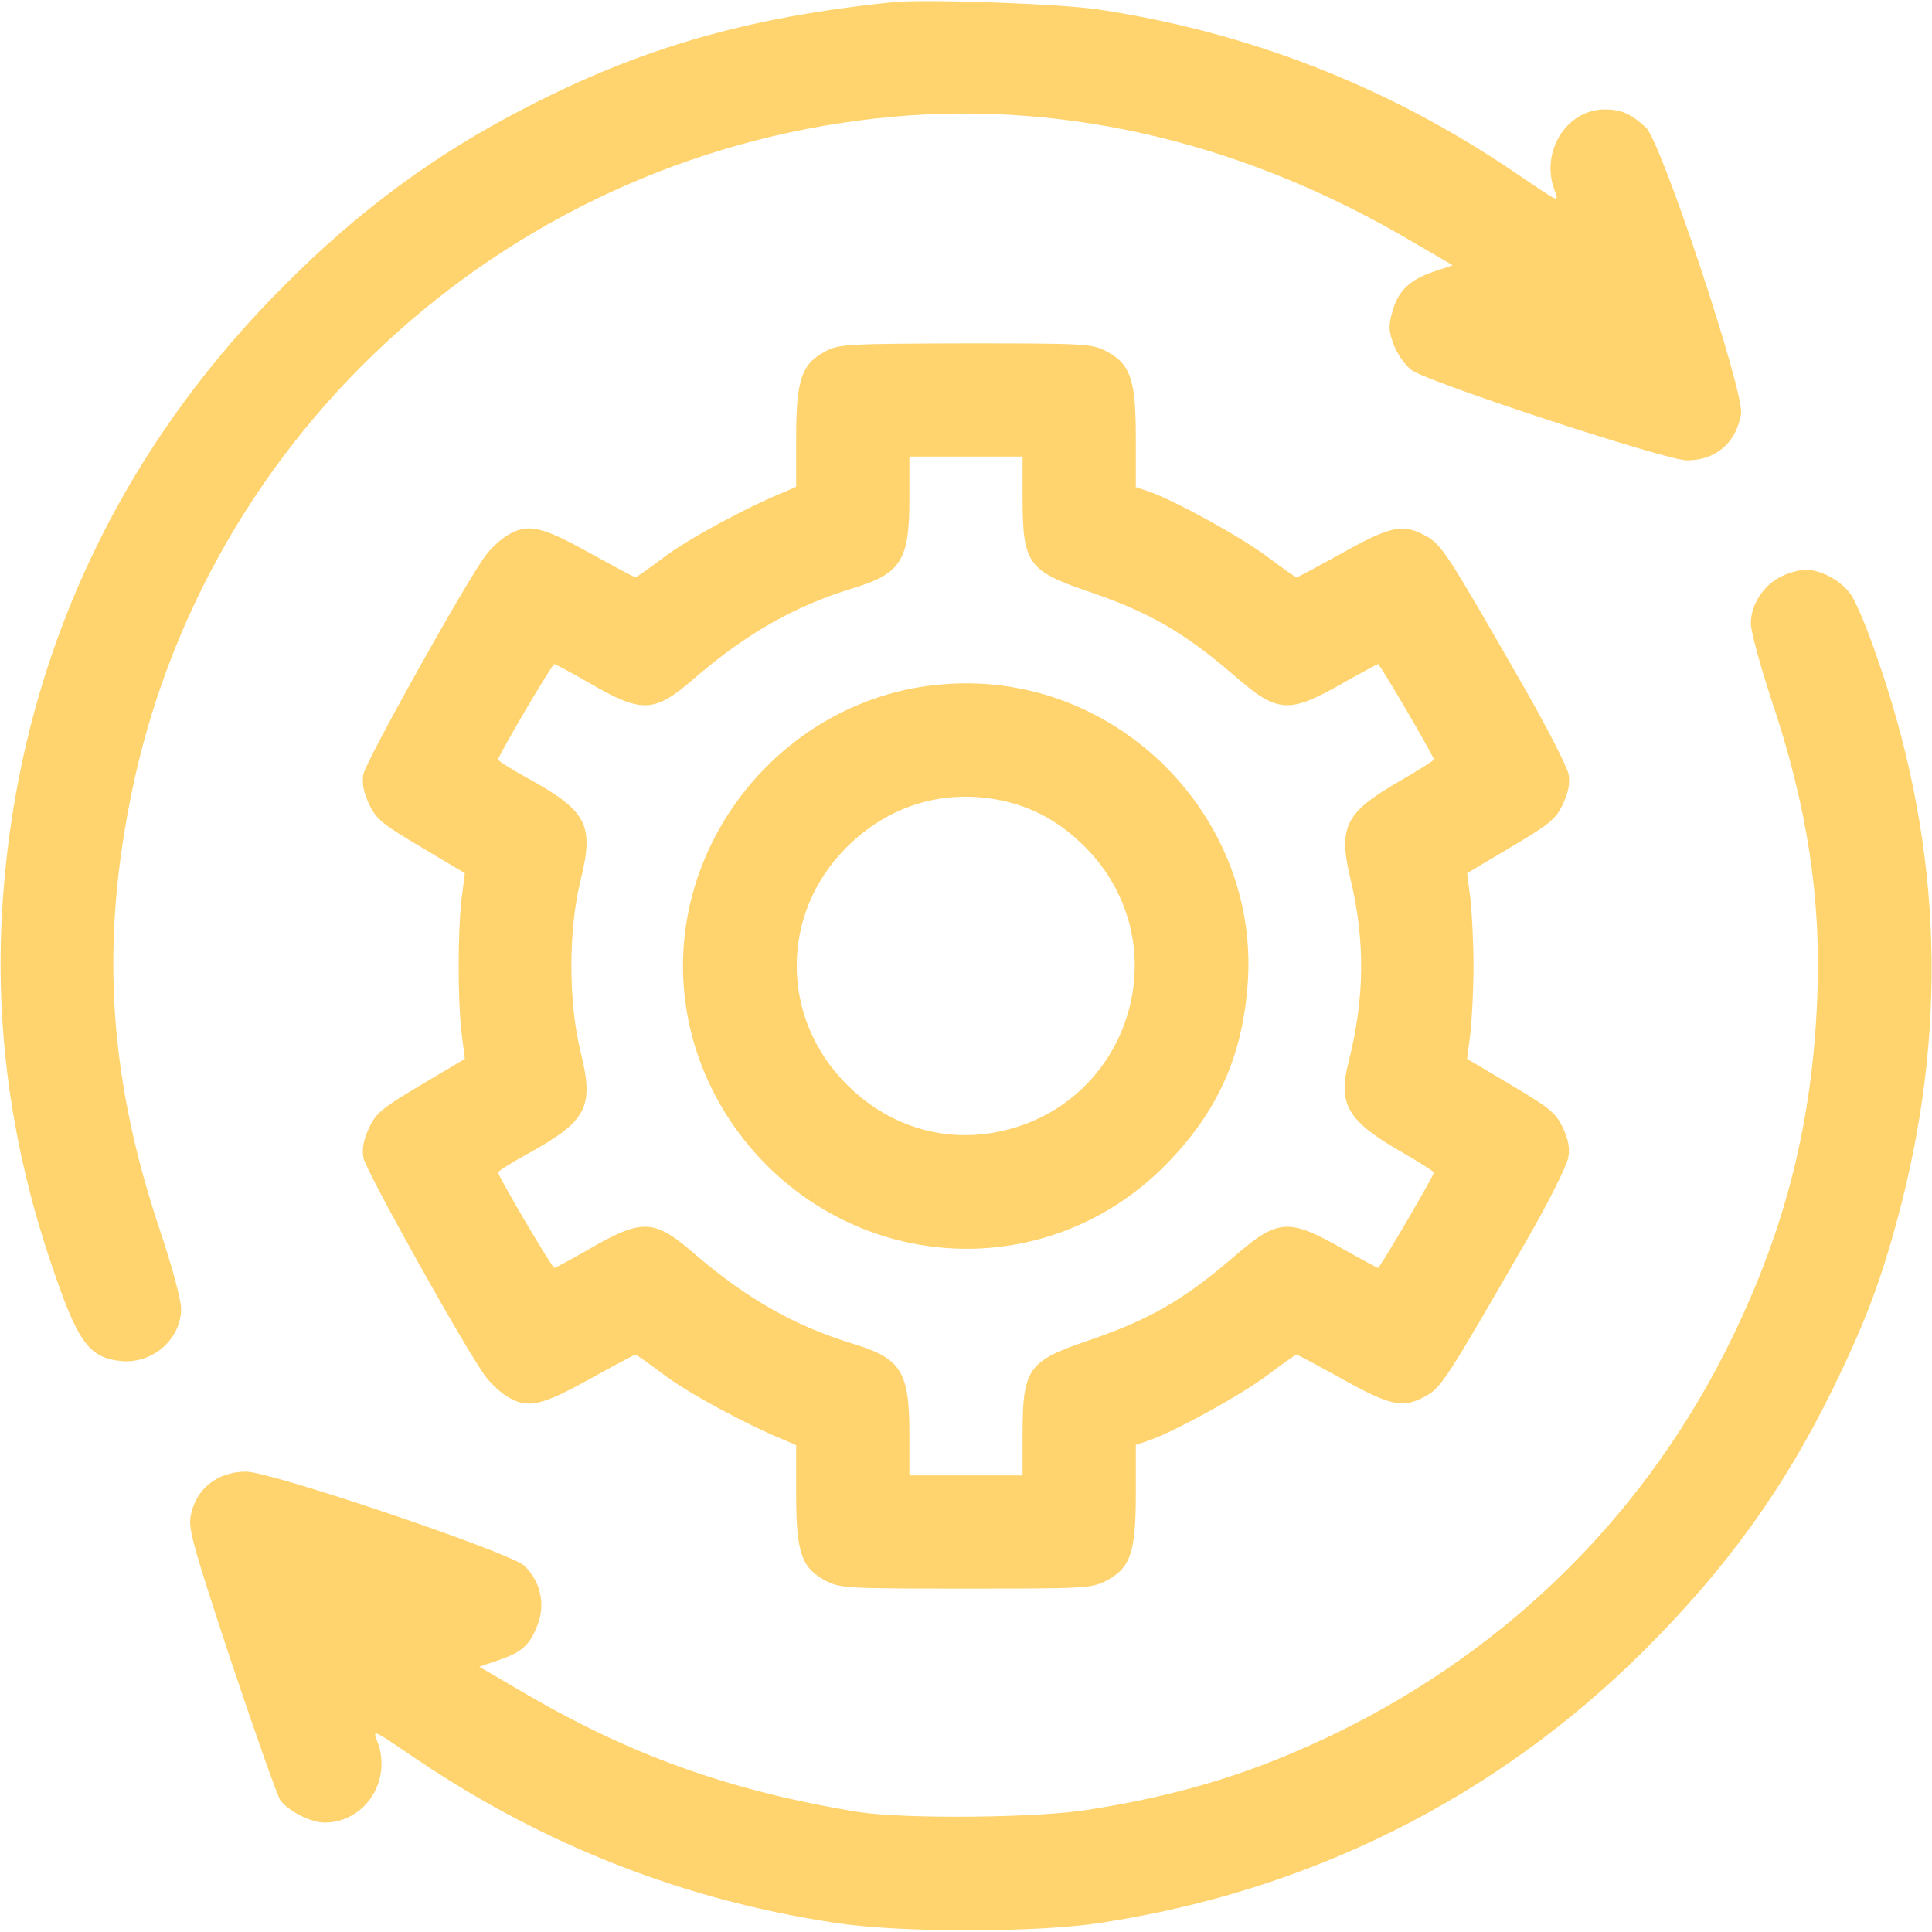 <?xml version="1.0" encoding="UTF-8"?> <svg xmlns="http://www.w3.org/2000/svg" width="91" height="91" viewBox="0 0 91 91" fill="none"> <g clip-path="url(#clip0_174_212)"> <path d="M42.034 0.107C35.244 0.8 30.179 2.257 24.705 5.101C20.492 7.269 16.902 9.918 13.419 13.419C5.083 21.737 0.497 32.223 0.053 43.9C-0.125 49.019 0.622 54.156 2.328 59.274C3.643 63.22 4.159 63.949 5.705 64.109C7.18 64.251 8.531 63.078 8.531 61.638C8.531 61.247 8.104 59.648 7.571 58.066C5.154 50.885 4.727 44.736 6.149 37.591C9.597 20.208 24.314 7.074 42.123 5.492C50.405 4.763 58.776 6.789 66.597 11.428L68.427 12.495L67.521 12.797C66.383 13.188 65.85 13.703 65.584 14.681C65.388 15.356 65.406 15.587 65.655 16.263C65.832 16.707 66.206 17.223 66.49 17.436C67.308 18.022 78.487 21.684 79.447 21.684C80.816 21.684 81.775 20.866 82.006 19.497C82.184 18.52 78.256 6.683 77.527 6.007C76.834 5.368 76.372 5.154 75.59 5.154C73.777 5.154 72.533 7.163 73.226 8.976C73.439 9.562 73.528 9.598 71.271 8.069C65.37 4.07 58.812 1.511 51.72 0.444C49.943 0.178 43.545 -0.053 42.034 0.107Z" fill="#FFD36D"></path> <path d="M38.888 16.547C37.75 17.134 37.501 17.898 37.501 20.617V22.928L37.022 23.141C35.28 23.834 32.418 25.381 31.316 26.216C30.605 26.749 29.983 27.193 29.93 27.193C29.877 27.193 28.917 26.678 27.762 26.038C25.487 24.776 24.847 24.634 23.887 25.221C23.567 25.416 23.123 25.825 22.874 26.163C21.932 27.424 17.222 35.867 17.115 36.471C17.044 36.933 17.133 37.342 17.4 37.911C17.737 38.604 18.04 38.835 19.835 39.901L21.896 41.128L21.736 42.372C21.559 43.989 21.559 47.011 21.736 48.628L21.896 49.872L19.835 51.099C18.04 52.165 17.737 52.396 17.4 53.089C17.133 53.658 17.044 54.067 17.115 54.529C17.222 55.133 21.932 63.576 22.874 64.838C23.123 65.175 23.567 65.584 23.887 65.779C24.847 66.366 25.487 66.224 27.762 64.962C28.917 64.322 29.877 63.807 29.93 63.807C29.983 63.807 30.605 64.251 31.316 64.784C32.418 65.62 35.28 67.166 37.022 67.859L37.501 68.072V70.383C37.501 73.138 37.75 73.866 38.923 74.471C39.581 74.808 39.954 74.826 45.499 74.826C51.045 74.826 51.418 74.808 52.076 74.471C53.249 73.866 53.498 73.138 53.498 70.383V68.055L54.084 67.859C55.328 67.432 58.456 65.708 59.683 64.784C60.394 64.251 61.016 63.807 61.069 63.807C61.122 63.807 62.082 64.322 63.237 64.962C65.53 66.242 66.099 66.348 67.183 65.744C67.894 65.335 68.161 64.926 71.875 58.475C72.924 56.662 73.813 54.884 73.866 54.529C73.955 54.067 73.866 53.658 73.599 53.089C73.262 52.396 72.959 52.165 71.164 51.099L69.103 49.872L69.263 48.628C69.334 47.935 69.405 46.531 69.405 45.5C69.405 44.469 69.334 43.065 69.263 42.372L69.103 41.128L71.164 39.901C72.959 38.835 73.262 38.604 73.599 37.911C73.866 37.342 73.955 36.933 73.884 36.471C73.813 36.116 72.871 34.267 71.769 32.348C68.178 26.074 67.912 25.665 67.183 25.256C66.099 24.652 65.53 24.758 63.237 26.038C62.082 26.678 61.122 27.193 61.069 27.193C61.016 27.193 60.394 26.749 59.683 26.216C58.456 25.292 55.328 23.568 54.084 23.141L53.498 22.945V20.617C53.498 17.862 53.249 17.134 52.076 16.529C51.418 16.192 51.045 16.174 45.464 16.174C39.919 16.192 39.51 16.209 38.888 16.547ZM48.166 23.479C48.166 26.518 48.432 26.891 51.187 27.833C54.12 28.828 55.737 29.753 58.172 31.85C60.198 33.61 60.714 33.627 63.291 32.152C64.144 31.672 64.873 31.281 64.908 31.281C64.997 31.281 67.538 35.618 67.538 35.778C67.538 35.813 66.828 36.276 65.957 36.773C63.344 38.284 63.024 38.924 63.611 41.412C64.304 44.291 64.286 46.993 63.522 50.014C63.006 52.005 63.468 52.787 65.957 54.227C66.828 54.724 67.538 55.187 67.538 55.222C67.538 55.382 64.997 59.719 64.908 59.719C64.873 59.719 64.144 59.328 63.291 58.848C60.714 57.373 60.198 57.39 58.172 59.15C55.737 61.247 54.12 62.172 51.187 63.167C48.432 64.109 48.166 64.482 48.166 67.521V69.494H45.499H42.834V67.521C42.834 64.589 42.442 63.984 40.167 63.291C37.43 62.456 35.155 61.158 32.738 59.079C30.819 57.408 30.268 57.373 27.726 58.848C26.891 59.328 26.162 59.719 26.109 59.719C26.002 59.719 23.46 55.4 23.46 55.222C23.46 55.169 24.065 54.778 24.811 54.369C27.655 52.805 27.993 52.165 27.353 49.57C26.766 47.206 26.766 43.794 27.353 41.43C27.993 38.835 27.655 38.195 24.811 36.631C24.065 36.222 23.46 35.831 23.46 35.778C23.46 35.6 26.002 31.281 26.109 31.281C26.162 31.281 26.891 31.672 27.726 32.152C30.268 33.627 30.819 33.592 32.738 31.921C35.155 29.842 37.43 28.544 40.167 27.709C42.442 27.016 42.834 26.411 42.834 23.479V21.506H45.499H48.166V23.479Z" fill="#FFD36D"></path> <path d="M42.745 32.472C36.649 33.77 32.17 39.297 32.17 45.5C32.17 51.739 36.702 57.266 42.87 58.546C47.242 59.452 51.739 58.084 54.902 54.867C57.355 52.378 58.546 49.73 58.777 46.211C59.257 38.657 53 32.099 45.376 32.188C44.611 32.188 43.438 32.312 42.745 32.472ZM47.135 37.697C48.681 38.017 49.943 38.728 51.099 39.884C55.684 44.487 53.196 52.254 46.762 53.356C44.256 53.782 41.768 52.965 39.901 51.099C36.738 47.953 36.738 43.029 39.884 39.901C41.856 37.928 44.469 37.147 47.135 37.697Z" fill="#FFD36D"></path> <path d="M83.89 27.158C83.055 27.567 82.468 28.491 82.468 29.362C82.468 29.753 82.913 31.352 83.428 32.934C85.117 37.928 85.792 42.319 85.596 47.011C85.365 52.823 84.121 57.799 81.579 63.025C77.634 71.165 71.182 77.599 63.006 81.598C59.167 83.464 55.755 84.531 51.276 85.241C48.876 85.632 42.602 85.686 40.434 85.348C34.338 84.353 29.592 82.647 24.402 79.572L22.572 78.505L23.46 78.203C24.58 77.83 24.971 77.474 25.327 76.515C25.7 75.555 25.451 74.453 24.687 73.742C24.011 73.12 12.779 69.316 11.588 69.316C10.219 69.316 9.188 70.152 8.975 71.449C8.868 72.036 9.171 73.067 10.912 78.328C12.05 81.722 13.081 84.637 13.205 84.797C13.596 85.312 14.645 85.846 15.285 85.846C17.186 85.846 18.484 83.873 17.773 82.024C17.56 81.438 17.471 81.402 19.728 82.931C25.718 86.948 32.258 89.507 39.368 90.573C42.354 91.036 48.823 91.036 51.809 90.573C61.673 89.081 70.453 84.691 77.421 77.759C81.295 73.902 84.014 70.134 86.29 65.495C87.925 62.172 88.707 60.039 89.578 56.626C91.799 47.846 91.391 39.315 88.316 30.695C87.925 29.54 87.409 28.349 87.196 28.029C86.752 27.371 85.81 26.838 85.045 26.838C84.761 26.838 84.228 26.98 83.89 27.158Z" fill="#FFD36D"></path> </g> <defs> <clipPath id="clip0_174_212"> <rect width="91" height="91" fill="white"></rect> </clipPath> </defs> </svg> 